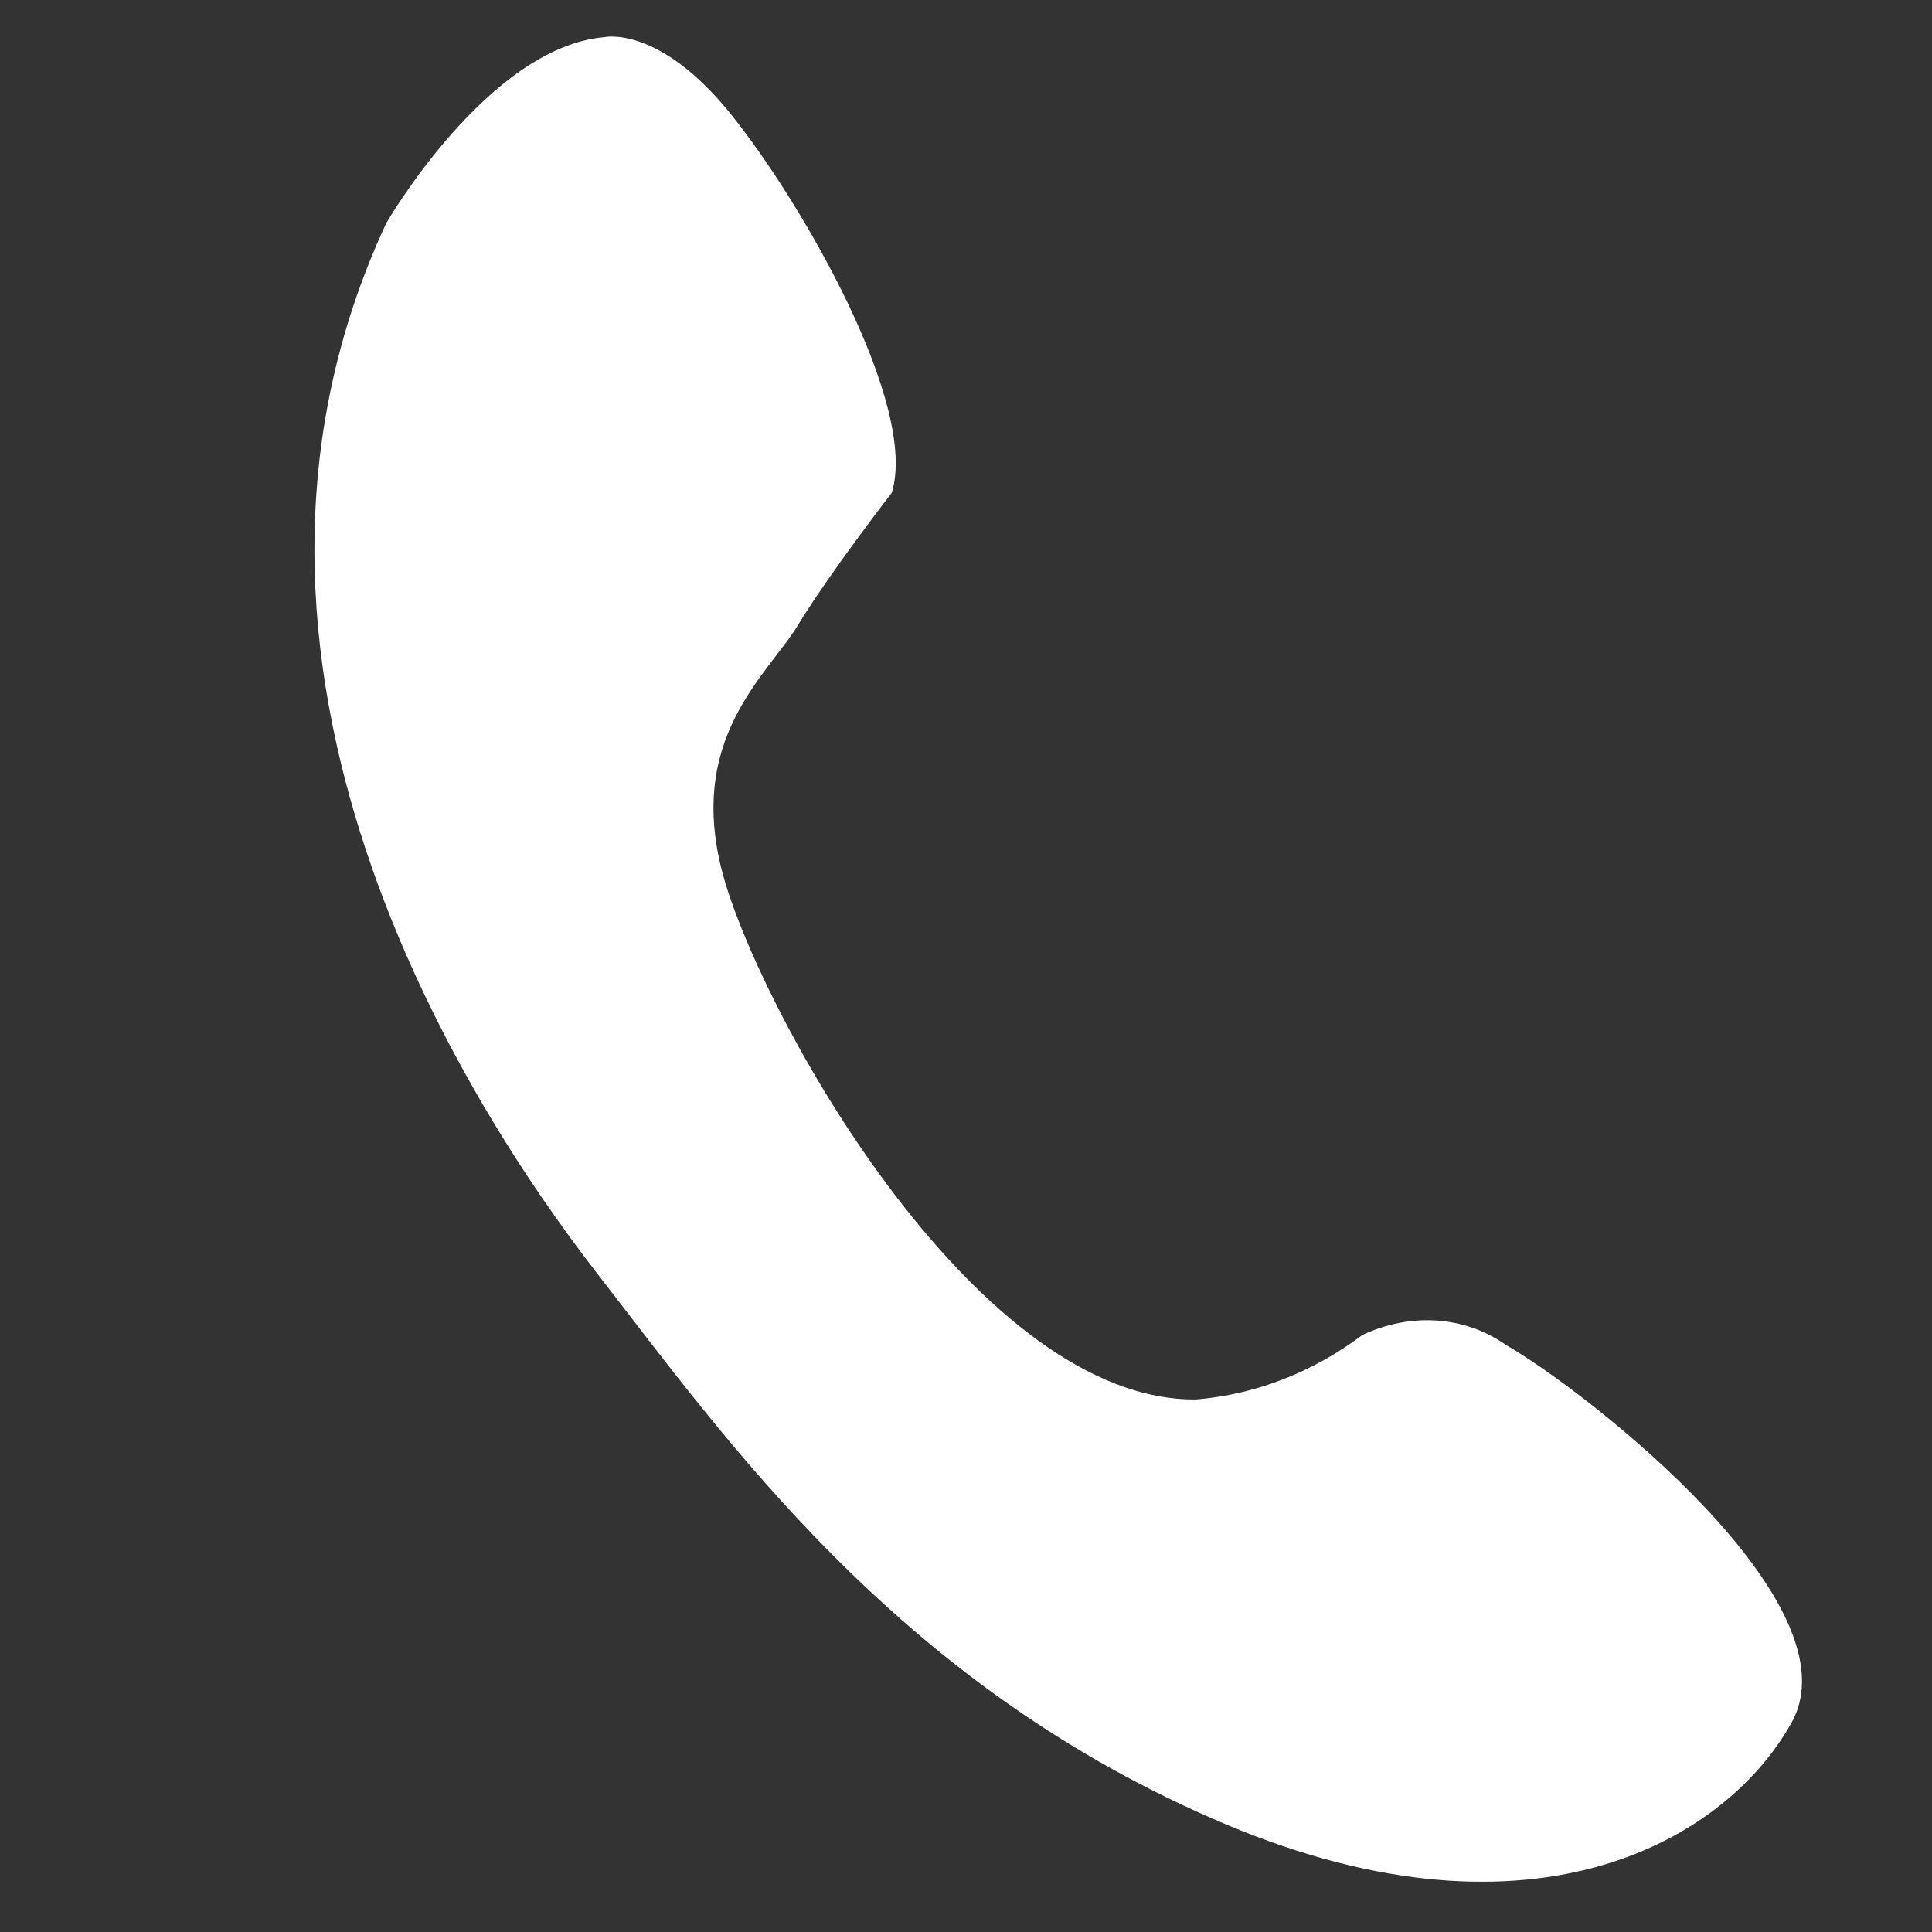 <?xml version="1.0" encoding="utf-8"?>
<!-- Generator: Adobe Illustrator 27.0.0, SVG Export Plug-In . SVG Version: 6.00 Build 0)  -->
<svg version="1.1" id="レイヤー_1" xmlns="http://www.w3.org/2000/svg" xmlns:xlink="http://www.w3.org/1999/xlink" x="0px"
	 y="0px" viewBox="0 0 78 78" style="enable-background:new 0 0 78 78;" xml:space="preserve">
<rect x="0" y="0" width="78" height="78" fill="#333333" stroke="none"/>
<style type="text/css">
	.st0{fill:none;stroke:#FFFFFF;stroke-linecap:round;stroke-miterlimit:10;}
	.st1{fill:#FFFFFF;}
</style>
<g id="Lock">
</g>
<g id="レイヤー_3">
</g>
<g id="_x31_">
</g>
<g id="レイヤー_4">
</g>
<g id="レイヤー_5">
</g>
<g id="レイヤー_6">
</g>
<g id="レイヤー_7">
</g>
<g id="レイヤー_9">
</g>
<g id="レイヤー_10">
</g>
<g id="レイヤー_11">
</g>
<g id="レイヤー_12">
</g>
<ellipse id="楕円形_1_00000000908925668790089990000015741217252991440043_" class="st0" cx="-157.4" cy="-179.4" rx="6.4" ry="6.4"/>
<line id="線_1_00000008135644786211847990000006344724904307262592_" class="st0" x1="-152.9" y1="-174.8" x2="-147.3" y2="-169.2"/>
<path id="パス_92" class="st1" d="M55,53.9c1.9-0.9,4.1-0.8,5.8,0.4c3.3,1.9,14.3,10.5,11.5,15.3c-2.7,4.8-10.7,9.4-23.4,3.8
	c-12.8-5.6-19.6-15.3-24.8-22S7.3,26.8,15.6,9c0,0,4.1-7.1,8.8-7.5c0,0,2.2-0.5,5.1,3.1s7.6,11.8,6.5,15.3c0,0-2.4,3.1-3.7,5.2
	c-1.2,2.1-4.8,4.7-3,10.6s10.3,20.9,19,20.8C50.7,56.3,53,55.4,55,53.9"/>
</svg>

